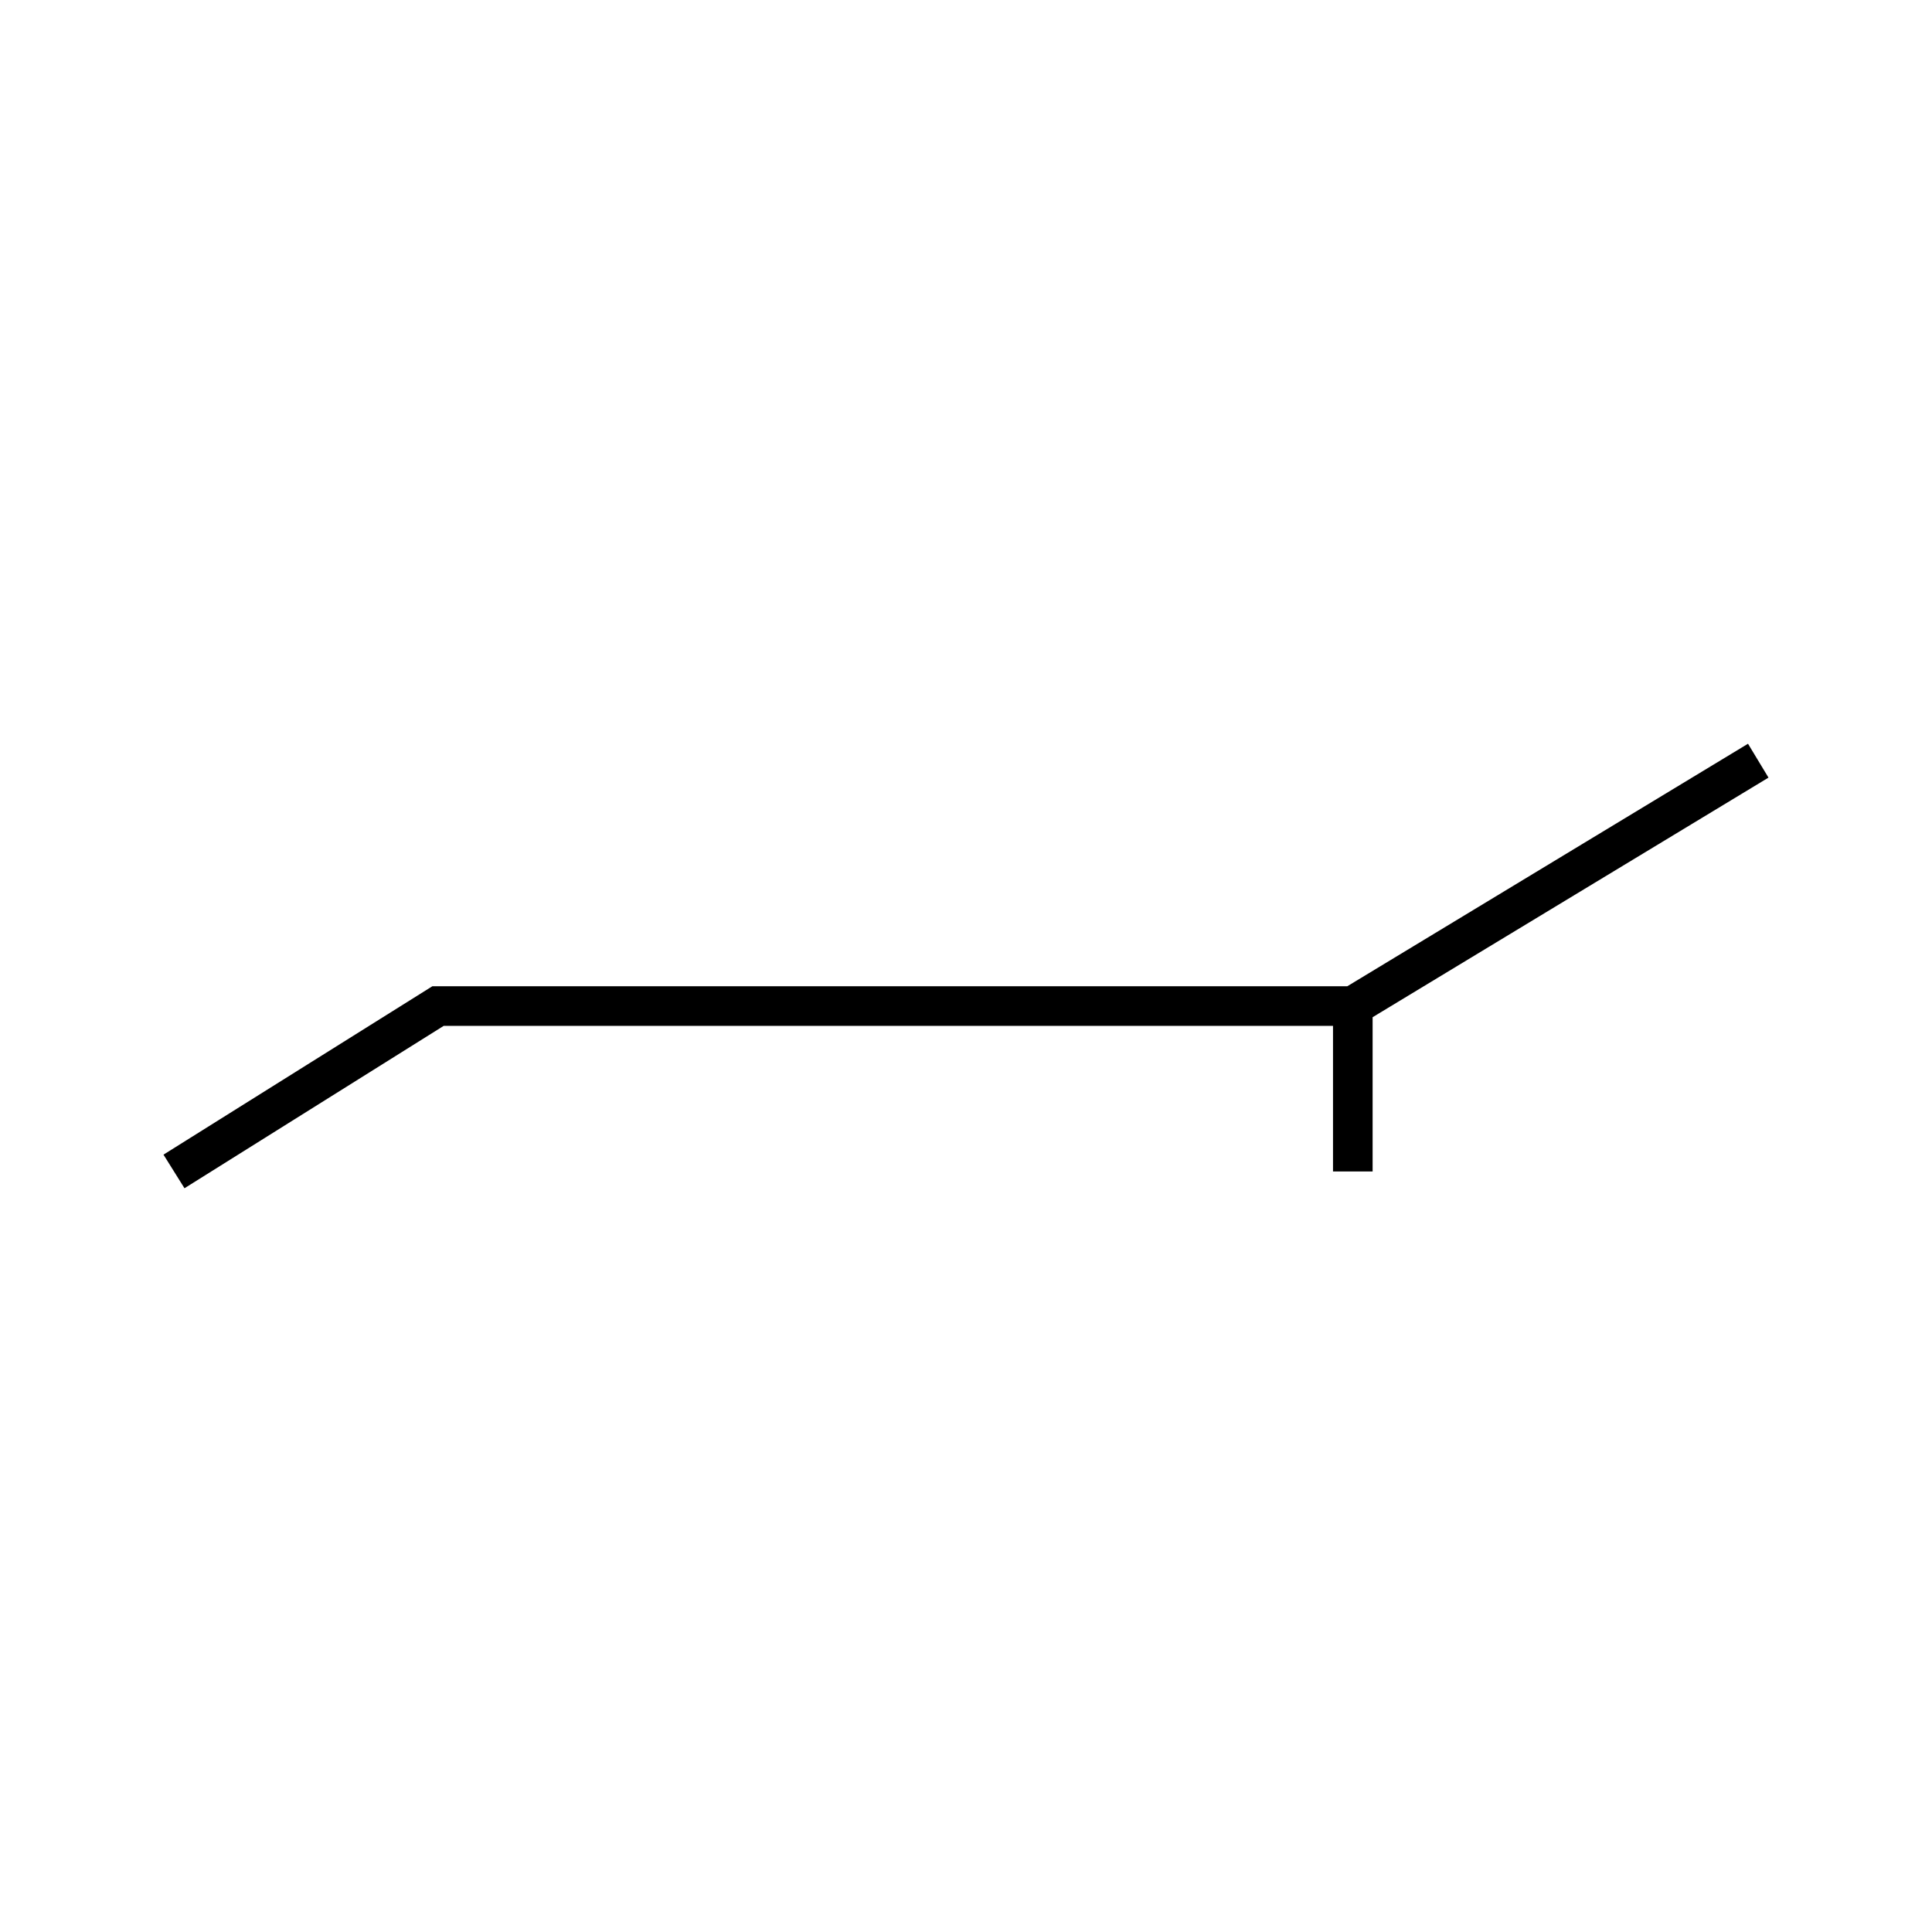 <?xml version="1.0" encoding="UTF-8"?>
<!-- Uploaded to: SVG Repo, www.svgrepo.com, Generator: SVG Repo Mixer Tools -->
<svg fill="#000000" width="800px" height="800px" version="1.1" viewBox="144 144 512 512" xmlns="http://www.w3.org/2000/svg">
 <path d="m607.24 341.1-106.19 64.266h-242.47l-71.254 44.629 5.566 8.902 68.699-43.035h235.67v38.582h10.496v-40.871l104.91-63.496z"/>
</svg>